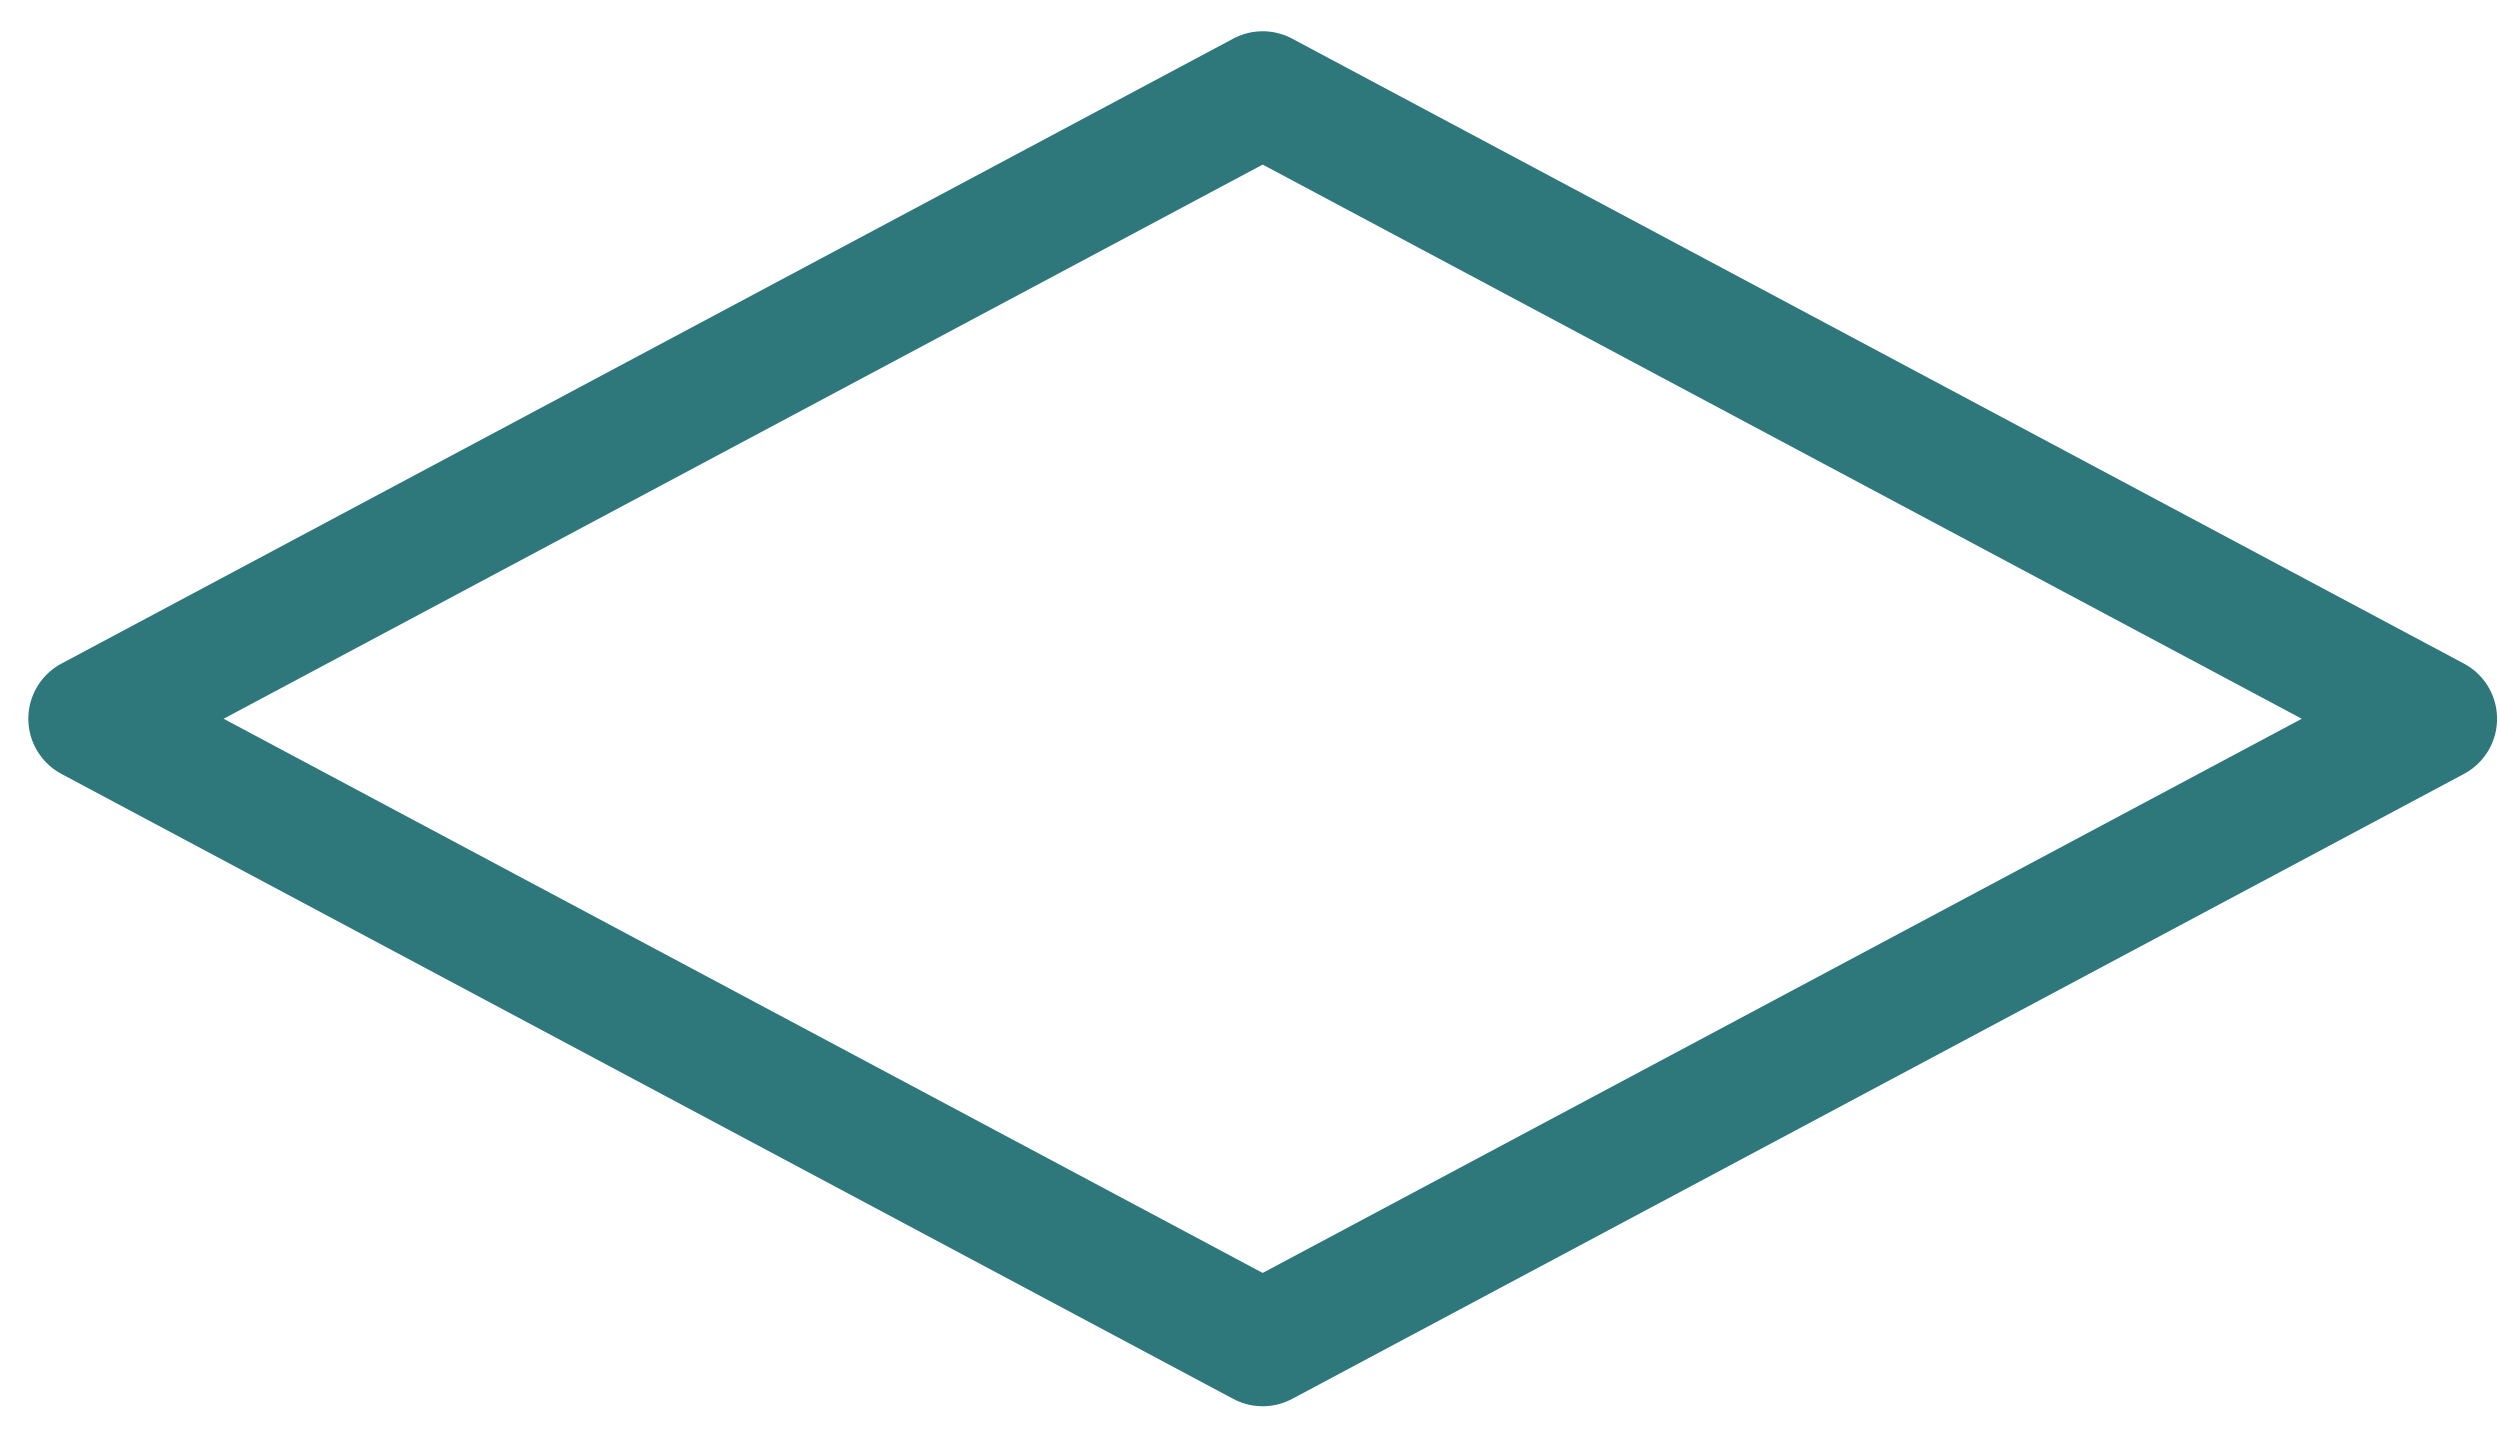 <svg xmlns="http://www.w3.org/2000/svg" width="40" height="23" viewBox="0 0 40 23" fill="none"><path d="M1.453 11.5L20.203 1.5L38.953 11.5L20.203 21.5L1.453 11.5Z" stroke="#2E787C" stroke-width="2" stroke-linecap="round" stroke-linejoin="round"></path></svg>